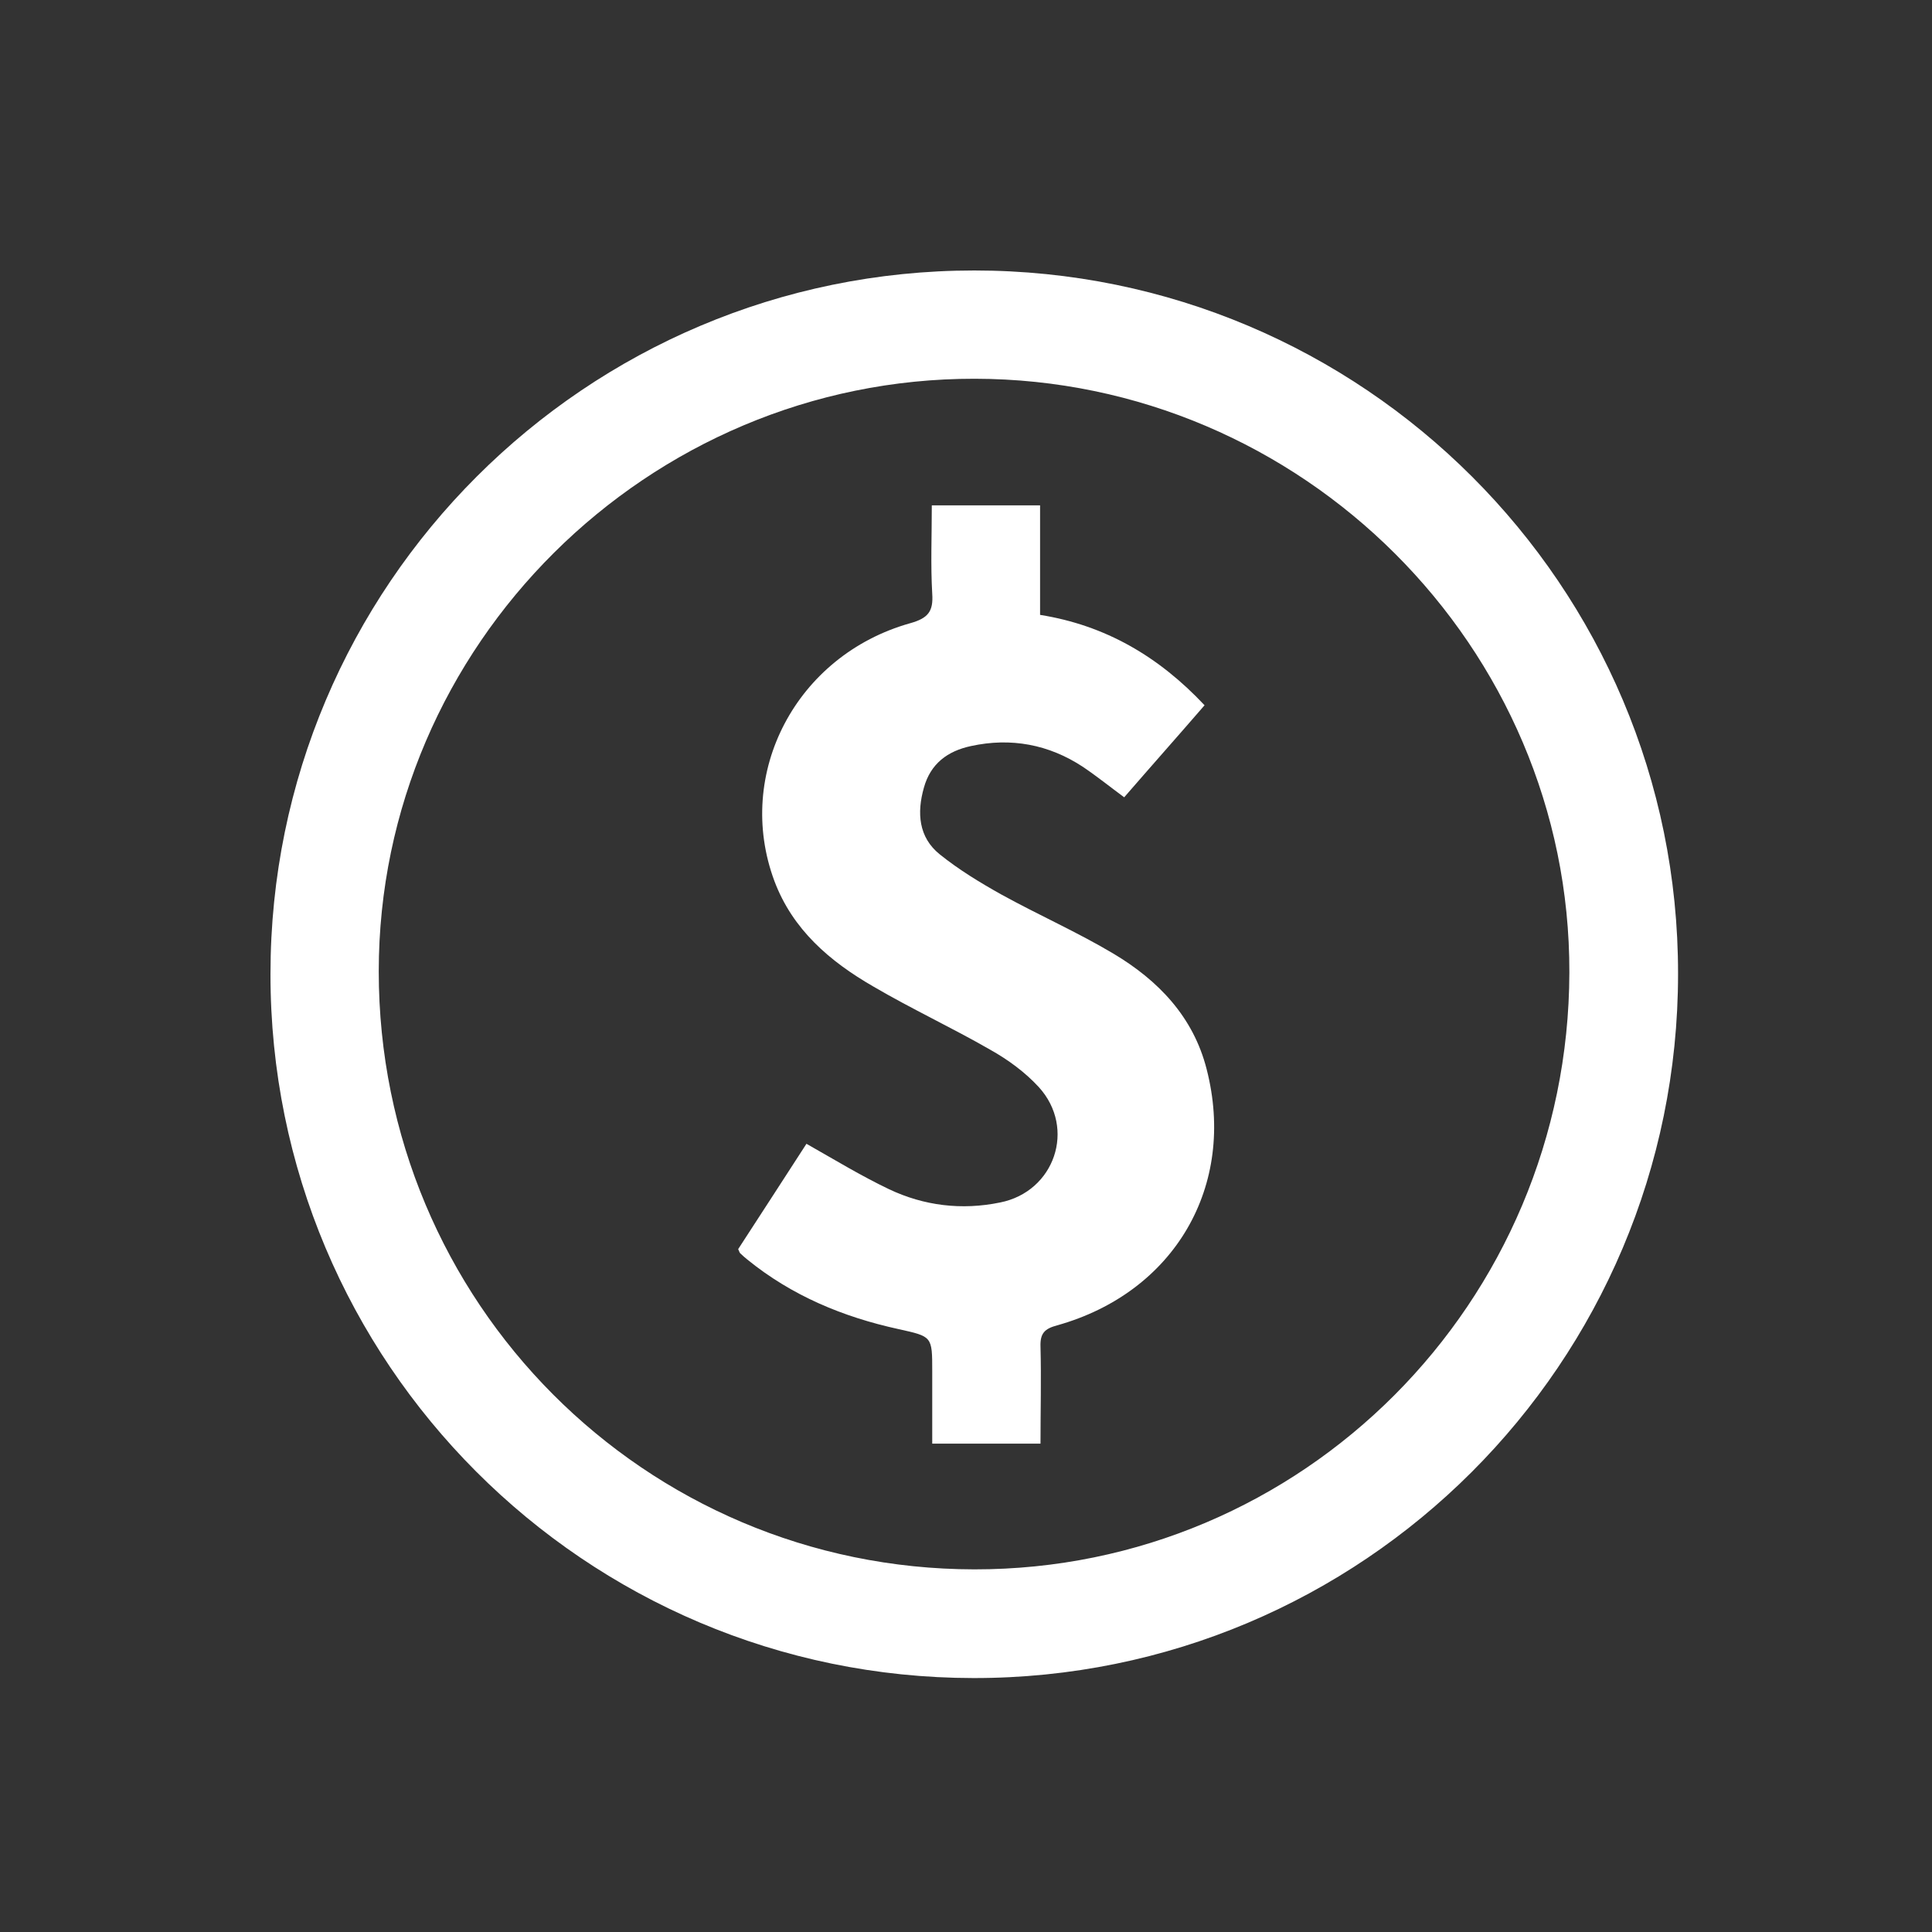 <svg width="50" height="50" viewBox="0 0 50 50" fill="none" xmlns="http://www.w3.org/2000/svg">
<rect x="0" y="0" width="50" height="50" fill="#333333" stroke="none"/>
<path d="M7 25.203C7 15.159 15.159 7 25.214 7C35.27 7 43.439 15.159 43.428 25.203C43.428 35.28 35.259 43.439 25.192 43.428C15.137 43.417 6.989 35.259 7 25.203ZM25.214 40.615C33.707 40.626 40.594 33.718 40.615 25.171C40.637 16.743 33.696 9.813 25.225 9.802C16.765 9.791 9.802 16.7 9.802 25.139C9.802 33.696 16.678 40.604 25.214 40.615Z" fill="white"/>
<path d="M24.115 13.079H26.917V15.913C28.609 16.183 29.989 16.991 31.174 18.252C30.485 19.049 29.795 19.825 29.094 20.634C28.728 20.364 28.394 20.095 28.027 19.847C27.144 19.265 26.163 19.082 25.128 19.308C24.525 19.437 24.083 19.761 23.91 20.386C23.727 21.032 23.77 21.668 24.32 22.11C24.816 22.509 25.365 22.843 25.926 23.156C26.885 23.684 27.887 24.126 28.825 24.686C29.978 25.376 30.883 26.314 31.228 27.671C32.004 30.689 30.398 33.448 27.359 34.3C27.036 34.386 26.917 34.504 26.928 34.849C26.95 35.679 26.928 36.509 26.928 37.361H24.126C24.126 36.735 24.126 36.11 24.126 35.485C24.126 34.58 24.126 34.591 23.253 34.397C21.82 34.084 20.494 33.534 19.341 32.597C19.276 32.543 19.211 32.489 19.157 32.435C19.136 32.414 19.136 32.392 19.104 32.327C19.696 31.422 20.289 30.495 20.871 29.601C21.593 30.01 22.283 30.43 23.005 30.775C23.91 31.206 24.891 31.325 25.883 31.12C27.294 30.84 27.855 29.202 26.885 28.135C26.529 27.747 26.087 27.424 25.624 27.165C24.632 26.594 23.587 26.109 22.595 25.527C21.475 24.88 20.515 24.061 20.041 22.8C19.006 20.019 20.602 16.959 23.555 16.129C24.018 15.999 24.158 15.827 24.126 15.364C24.083 14.62 24.115 13.865 24.115 13.079Z" fill="white"/>
</svg>
